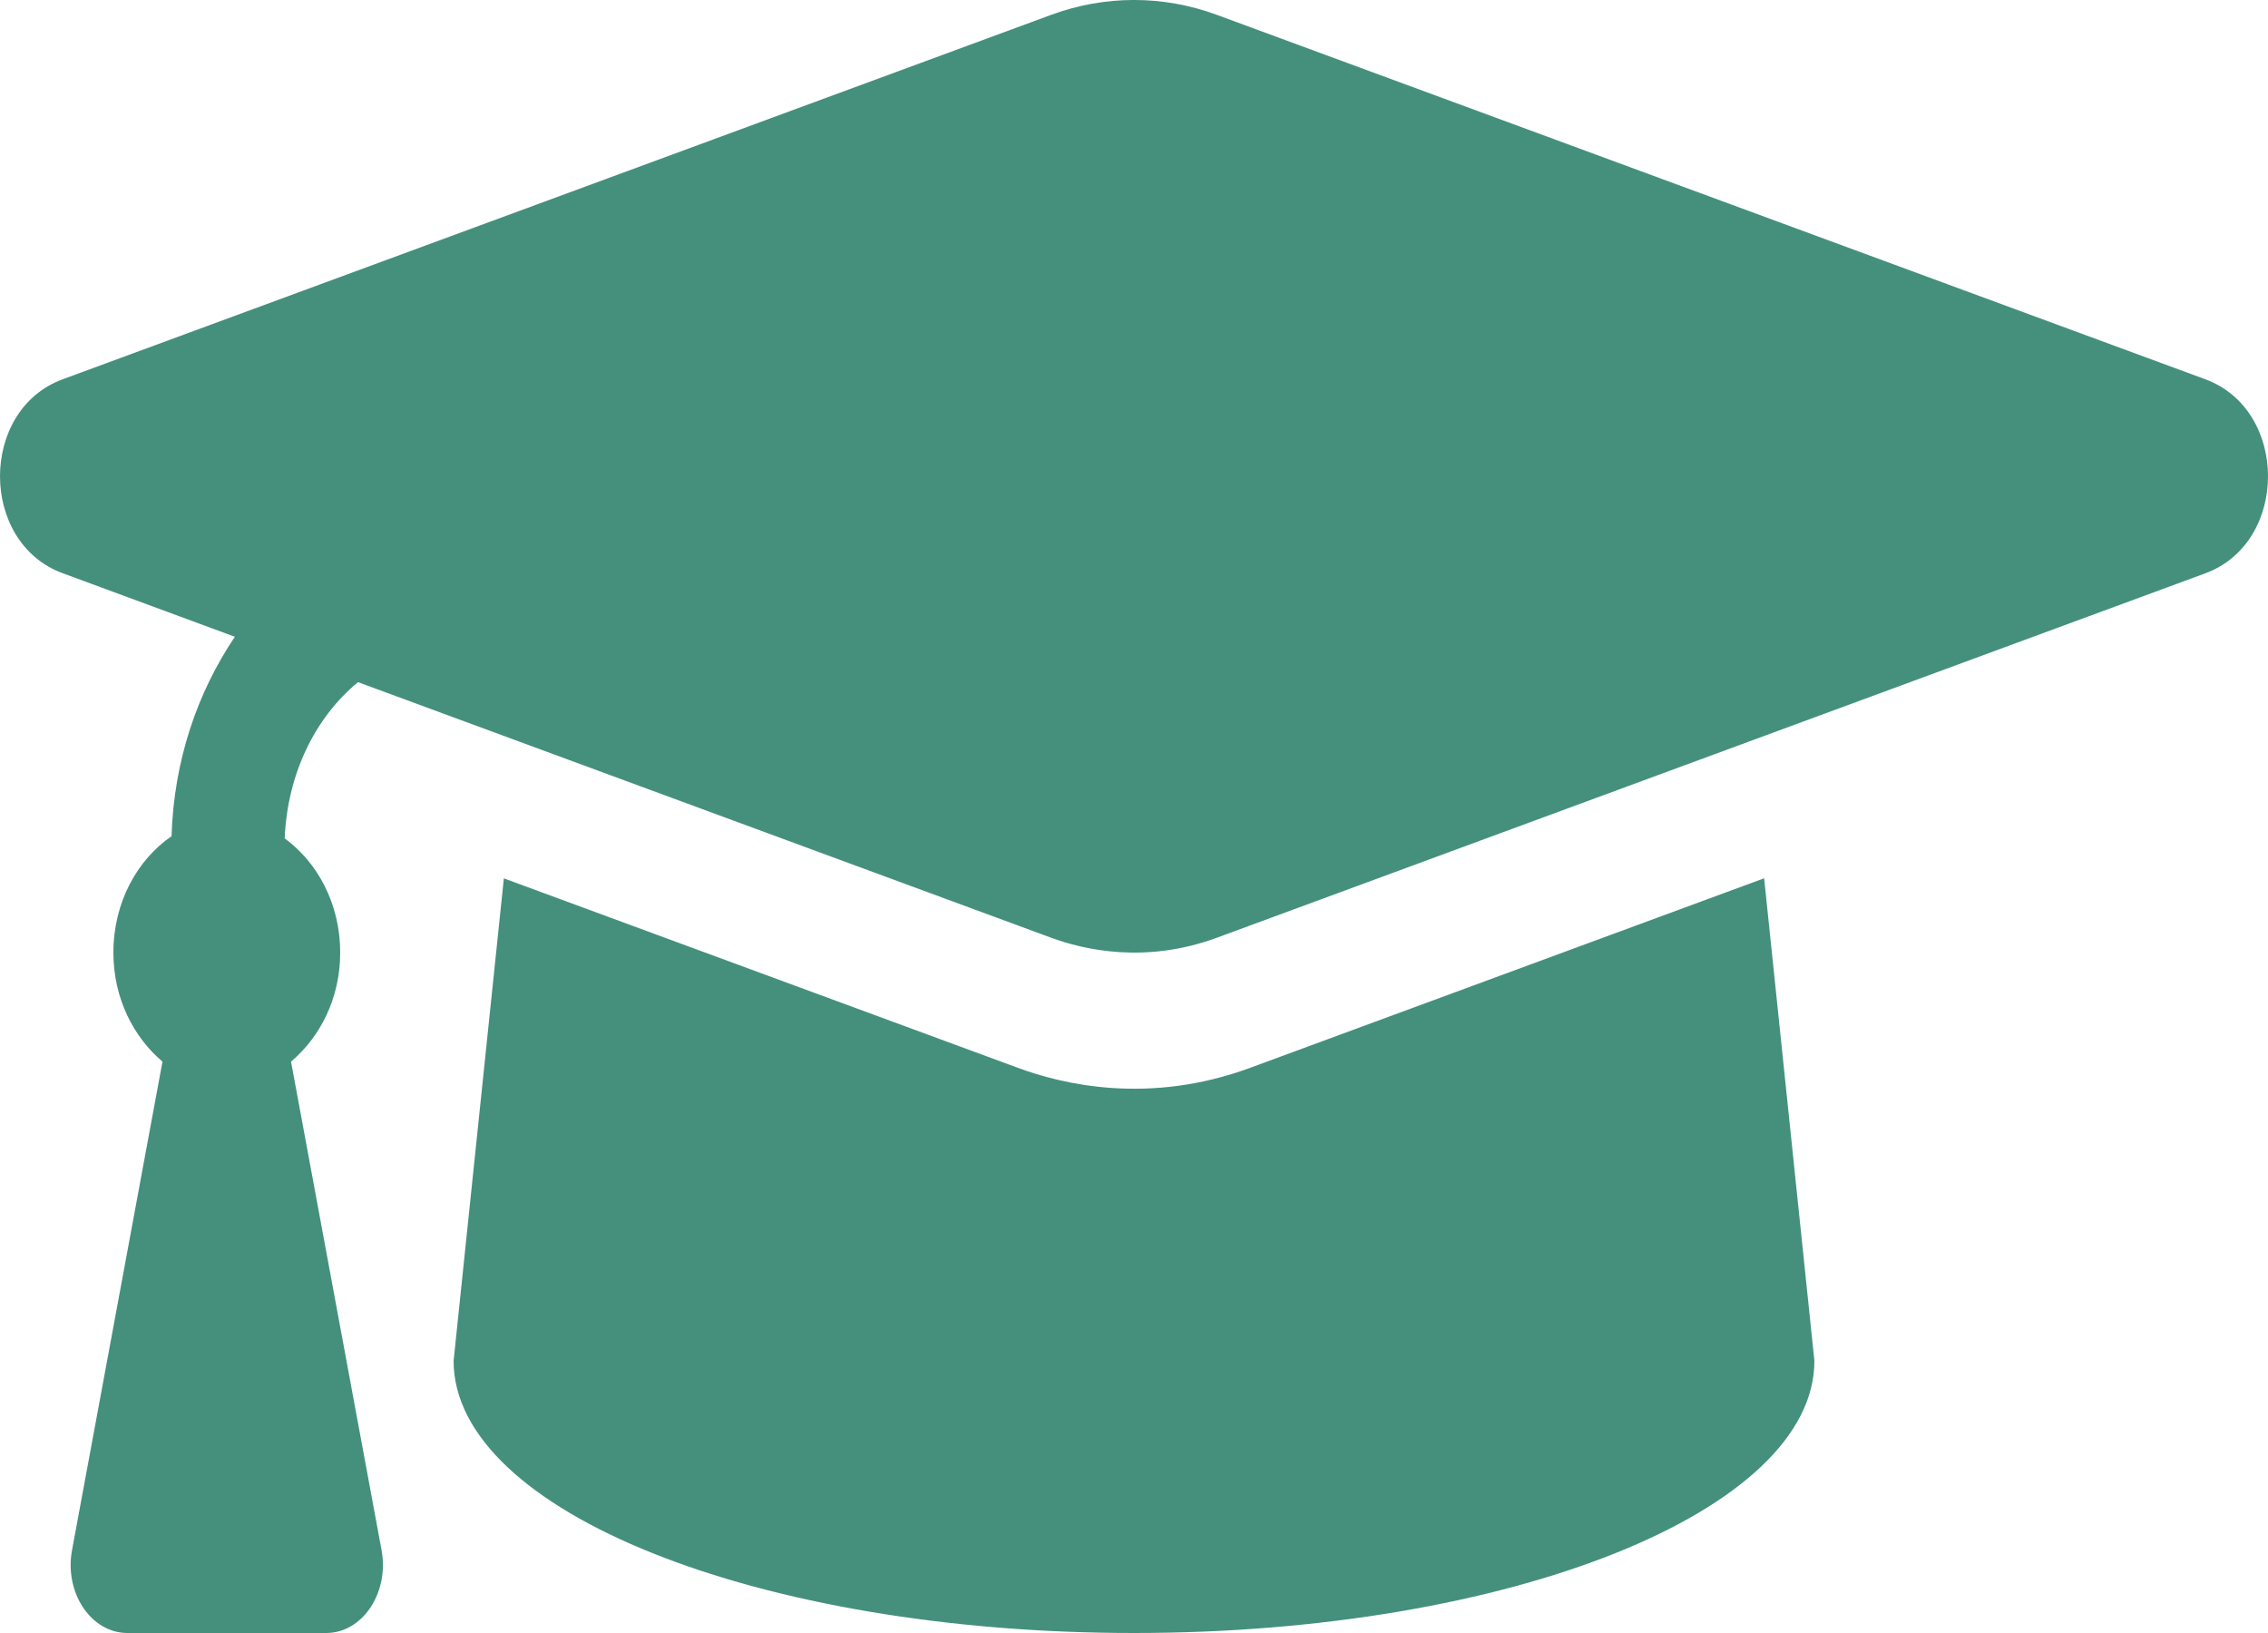 <svg width="25" height="18" viewBox="0 0 25 18" fill="none" xmlns="http://www.w3.org/2000/svg">
<path d="M24.31 4.181L13.414 0.164C12.82 -0.055 12.18 -0.055 11.586 0.164L0.69 4.181C-0.23 4.52 -0.23 5.979 0.69 6.318L2.589 7.019C2.172 7.637 1.916 8.391 1.891 9.217C1.515 9.476 1.25 9.943 1.25 10.5C1.25 11.005 1.472 11.431 1.791 11.702L0.794 17.087C0.707 17.556 1.004 18 1.404 18H3.596C3.996 18 4.292 17.556 4.206 17.087L3.208 11.702C3.528 11.431 3.75 11.005 3.75 10.5C3.75 9.958 3.497 9.504 3.138 9.241C3.168 8.536 3.468 7.914 3.946 7.519L11.586 10.336C11.94 10.466 12.619 10.629 13.414 10.336L24.31 6.319C25.23 5.979 25.23 4.521 24.31 4.181ZM13.781 11.77C12.666 12.181 11.717 11.954 11.219 11.77L5.554 9.682L5 15C5 16.657 8.358 18 12.5 18C16.642 18 20 16.657 20 15L19.446 9.681L13.781 11.77Z" fill="#44907c"/>
</svg>
